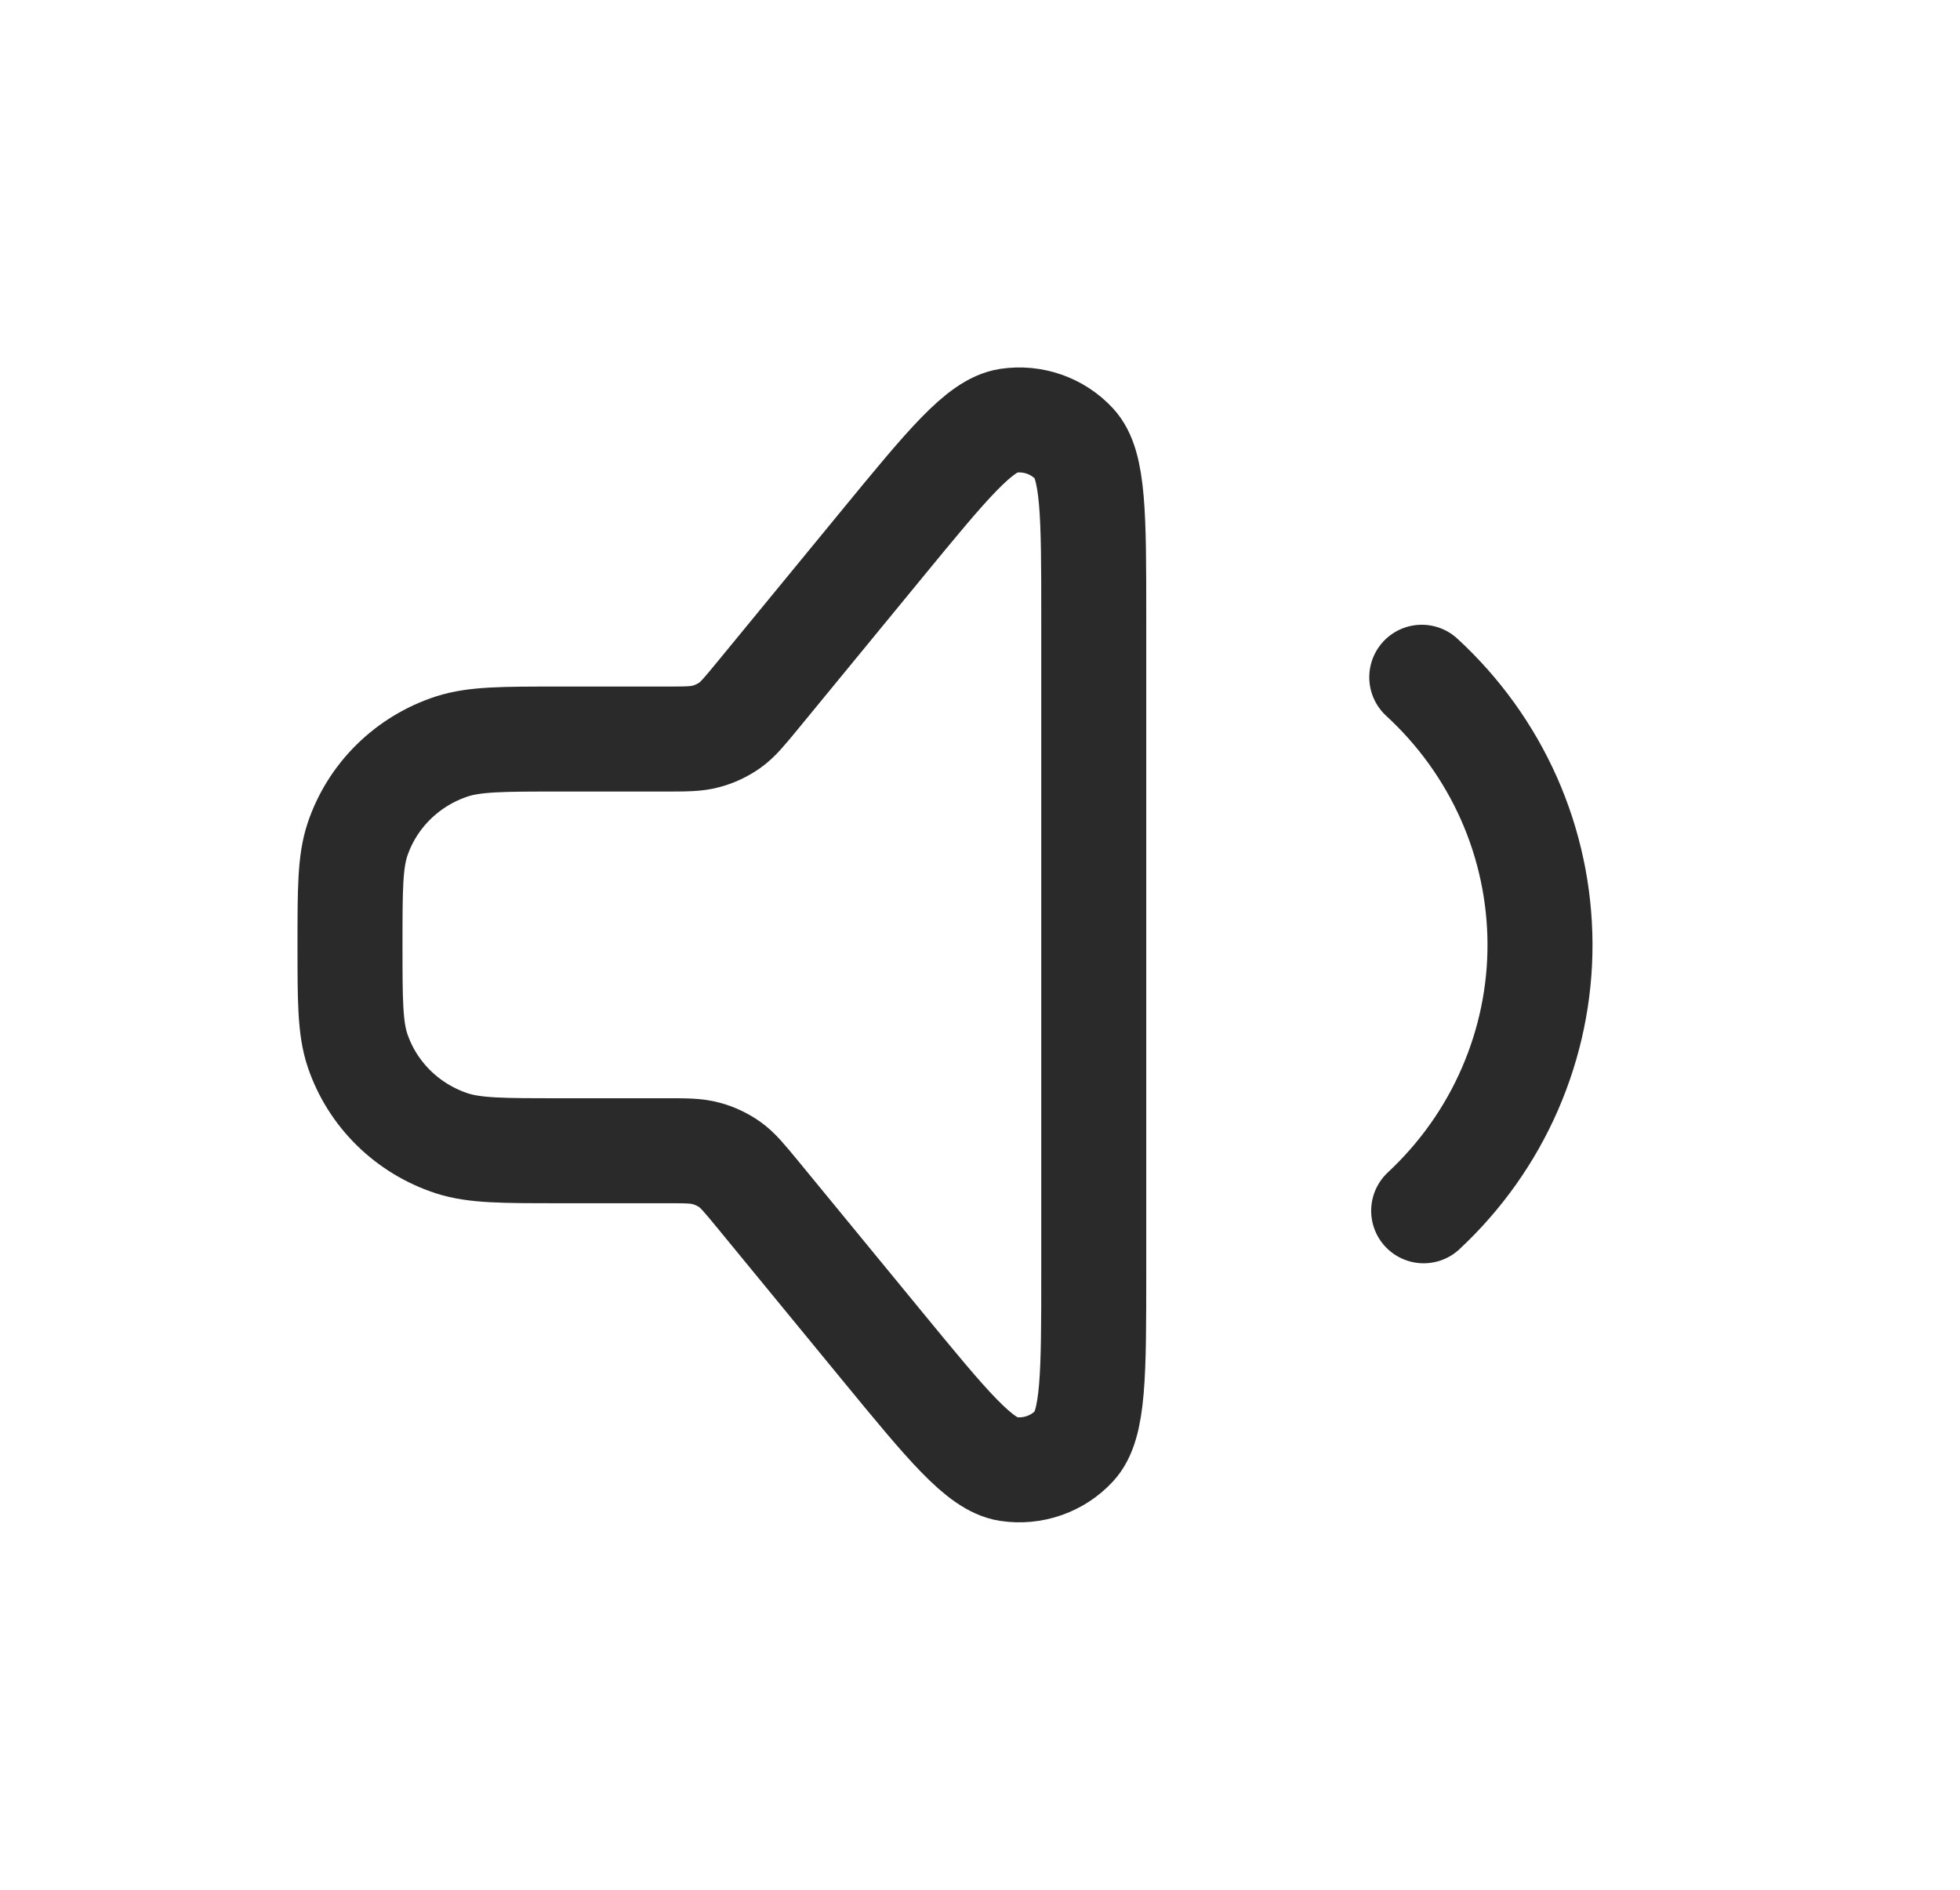 <svg width="28" height="27" viewBox="0 0 28 27" fill="none" xmlns="http://www.w3.org/2000/svg">
<path d="M20.311 9.676C20.841 10.163 21.265 10.752 21.556 11.407C21.846 12.061 21.997 12.767 22 13.482C22.003 14.196 21.856 14.903 21.57 15.56C21.285 16.216 20.865 16.808 20.338 17.299M10.823 17.063L12.603 19.231C13.531 20.361 13.995 20.926 14.401 20.988C14.753 21.041 15.108 20.917 15.348 20.658C15.625 20.359 15.625 19.632 15.625 18.179L15.625 8.821C15.625 7.368 15.625 6.641 15.348 6.342C15.108 6.083 14.753 5.959 14.401 6.012C13.995 6.074 13.531 6.639 12.603 7.769L10.823 9.937C10.635 10.165 10.542 10.28 10.426 10.362C10.323 10.434 10.208 10.489 10.086 10.521C9.948 10.559 9.799 10.559 9.501 10.559H7.988C7.185 10.559 6.783 10.559 6.458 10.664C5.82 10.872 5.318 11.365 5.107 11.994C5 12.314 5 12.709 5 13.5C5 14.291 5 14.686 5.107 15.006C5.318 15.635 5.82 16.128 6.458 16.336C6.783 16.441 7.185 16.441 7.988 16.441H9.501C9.799 16.441 9.948 16.441 10.086 16.479C10.208 16.511 10.323 16.566 10.426 16.638C10.542 16.721 10.635 16.835 10.823 17.063Z" stroke="#2A2A2A" stroke-width="1.5" stroke-linecap="round" stroke-linejoin="round"/>
</svg>
